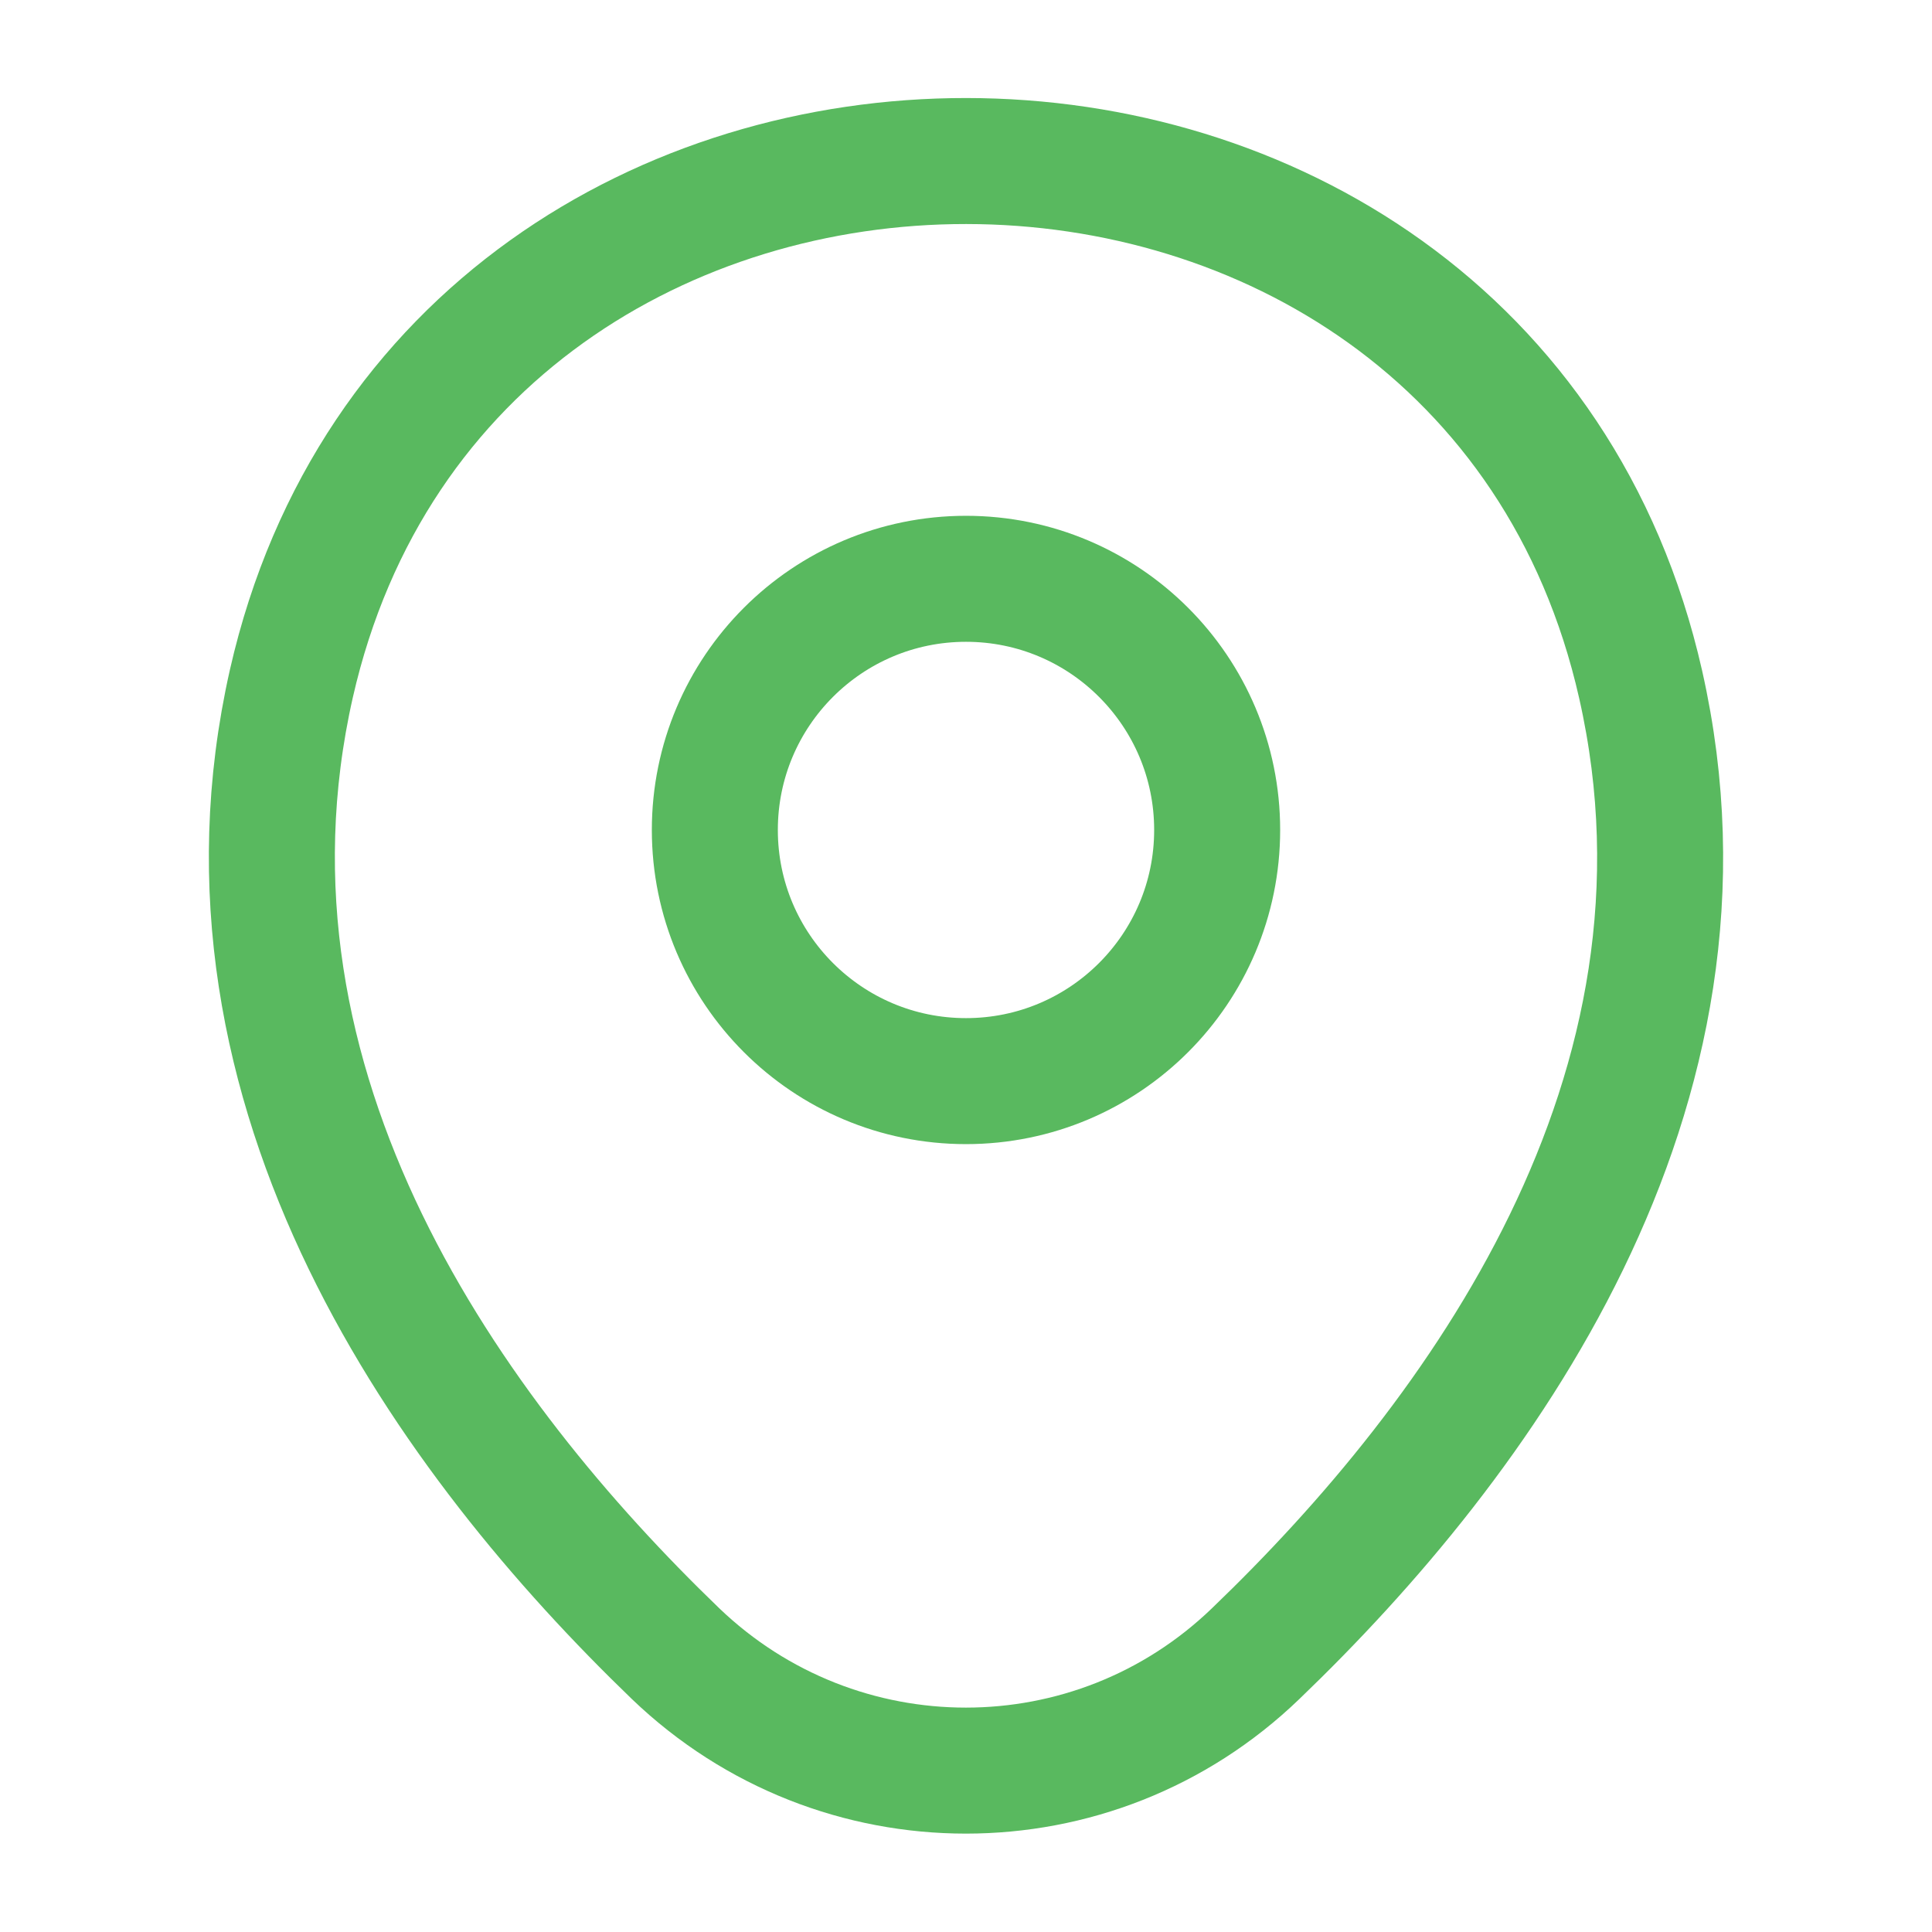 <svg width="46" height="46" viewBox="0 0 46 46" fill="none" xmlns="http://www.w3.org/2000/svg">
<path d="M23 25.741C26.303 25.741 28.98 23.064 28.98 19.761C28.98 16.459 26.303 13.781 23 13.781C19.697 13.781 17.02 16.459 17.02 19.761C17.02 23.064 19.697 25.741 23 25.741Z" stroke="#59b95f" stroke-width="3"/>
<path d="M6.938 16.273C10.714 -0.325 35.305 -0.306 39.062 16.292C41.266 26.029 35.209 34.271 29.9 39.369C26.047 43.087 19.953 43.087 16.081 39.369C10.791 34.271 4.734 26.01 6.938 16.273Z" stroke="#59b95f" stroke-width="3"/>
</svg>
